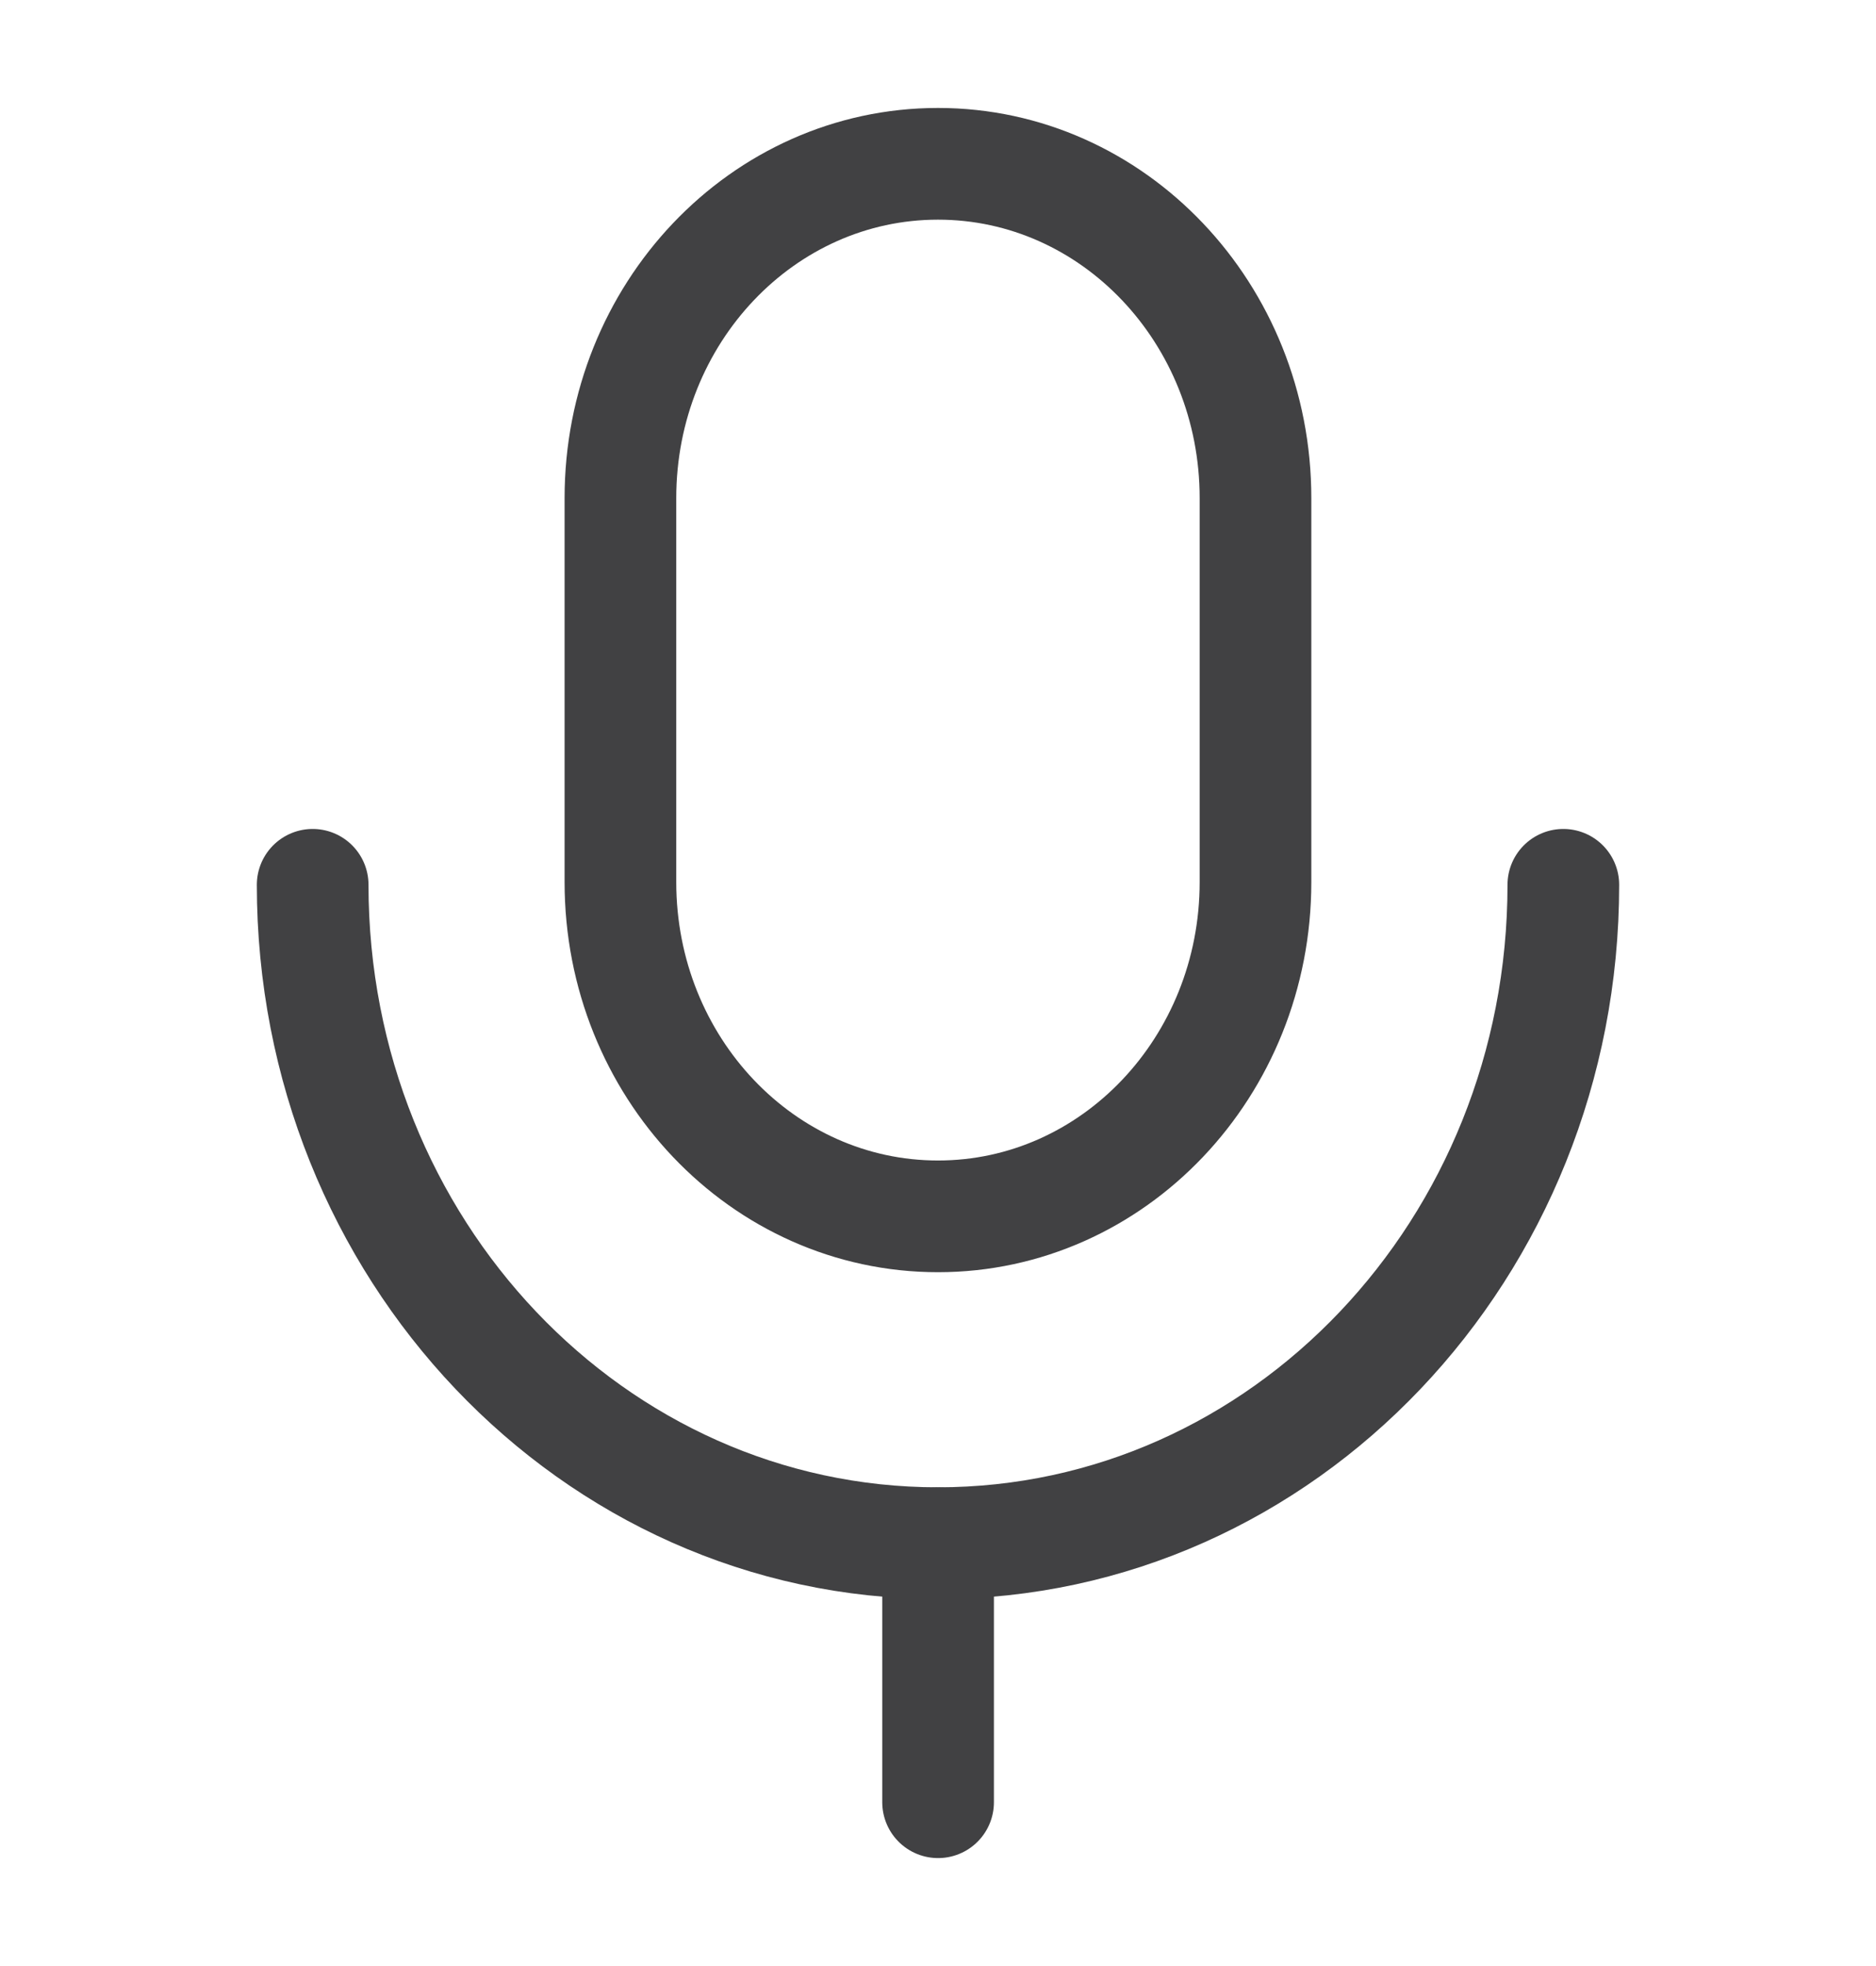<?xml version="1.0" encoding="UTF-8"?> <svg xmlns="http://www.w3.org/2000/svg" width="21" height="22" viewBox="0 0 21 22" fill="none"><path d="M10.501 20.167V17.269" stroke="#414143" stroke-width="1.25" stroke-linecap="round" stroke-linejoin="round"></path><path fill-rule="evenodd" clip-rule="evenodd" d="M10.5 13.611V13.611C8.537 13.611 6.945 11.937 6.945 9.871V5.574C6.945 3.508 8.537 1.833 10.5 1.833C12.463 1.833 14.054 3.508 14.054 5.574V9.871C14.054 11.937 12.463 13.611 10.5 13.611Z" stroke="#414143" stroke-width="1.25" stroke-linecap="round" stroke-linejoin="round"></path><path d="M17.5 9.901C17.5 13.97 14.367 17.268 10.499 17.268C6.634 17.268 3.5 13.97 3.5 9.901" stroke="#414143" stroke-width="1.25" stroke-linecap="round" stroke-linejoin="round"></path></svg> 